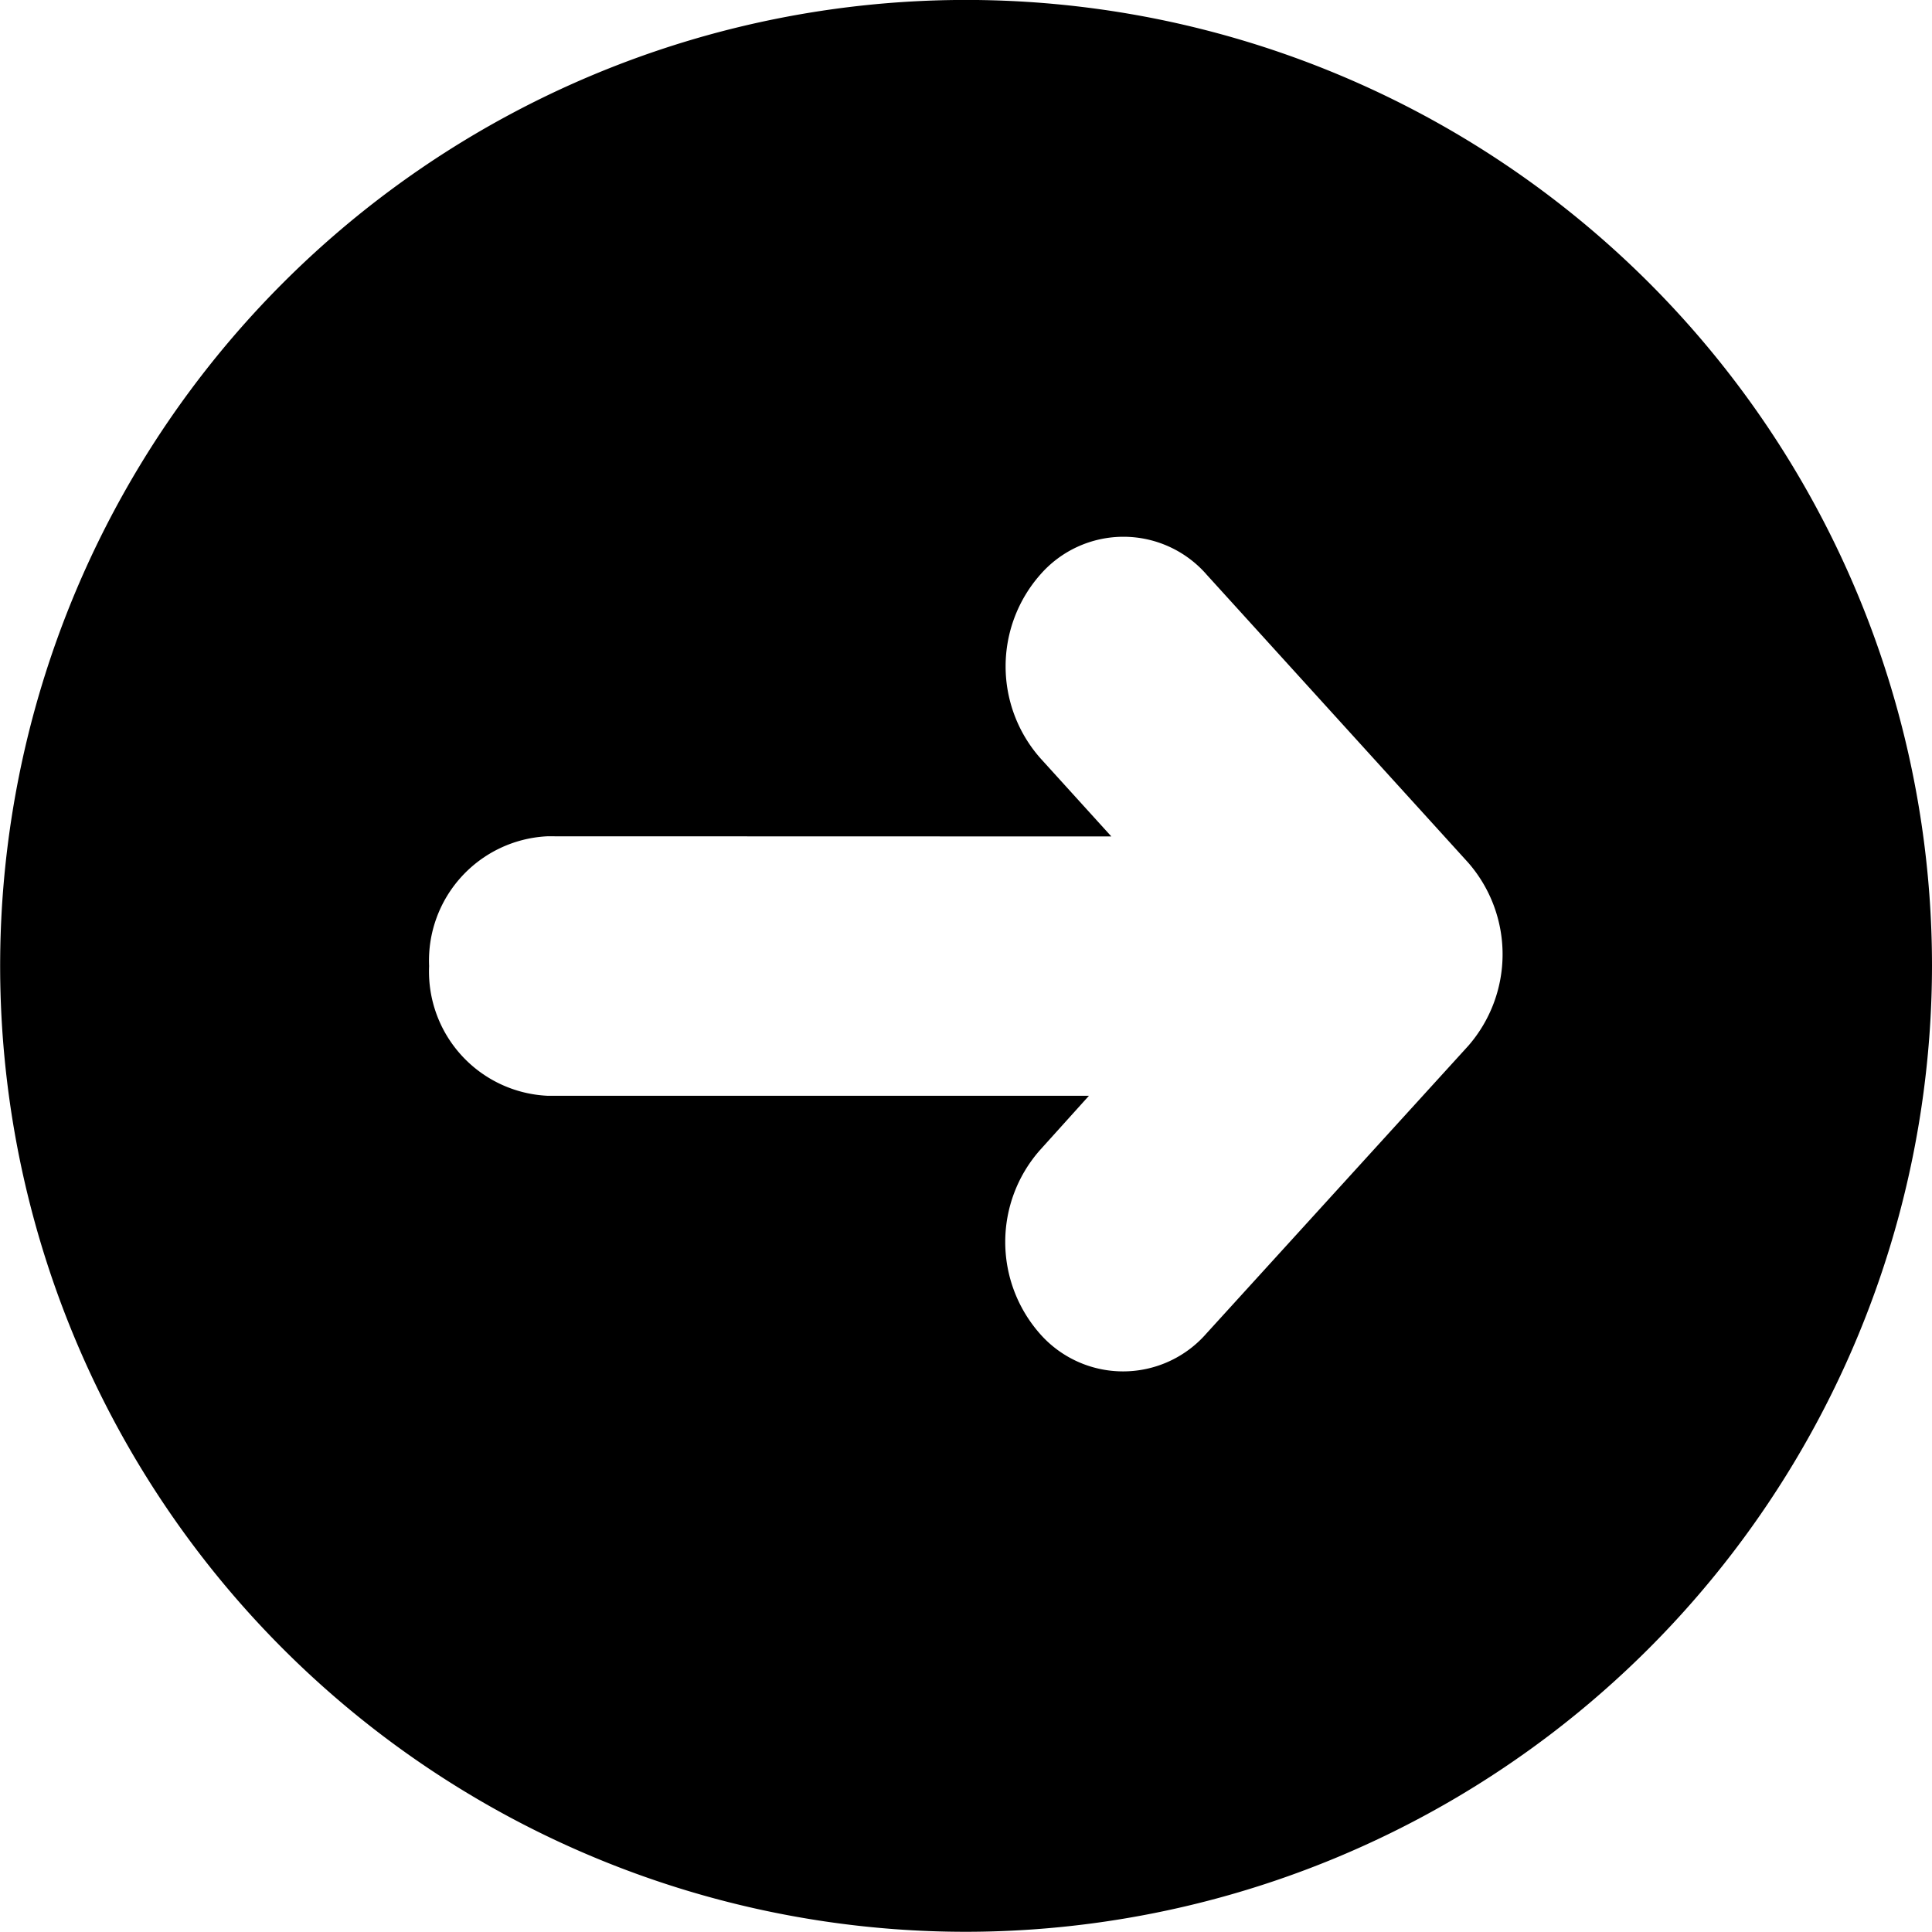 <svg xmlns="http://www.w3.org/2000/svg" width="38.423" height="38.419" viewBox="0 0 38.423 38.419">
  <g id="arrow" transform="translate(-393.999 -2348.5)">
    <path id="前面オブジェクトで型抜き_1" data-name="前面オブジェクトで型抜き 1" d="M19.212,38.419A19.21,19.21,0,1,1,38.423,19.21,19.233,19.233,0,0,1,19.212,38.419ZM10.88,16.632a2.475,2.475,0,0,0-2.346,2.581,2.474,2.474,0,0,0,2.346,2.579H21.657l-.979,1.086a2.761,2.761,0,0,0,0,3.643,2.2,2.2,0,0,0,3.314,0L29.2,20.8a2.771,2.771,0,0,0,0-3.643l-5.2-5.726a2.194,2.194,0,0,0-3.314,0,2.759,2.759,0,0,0,0,3.643l1.416,1.561Z" transform="translate(393.999 2348.5)"/>
  </g>
</svg>
